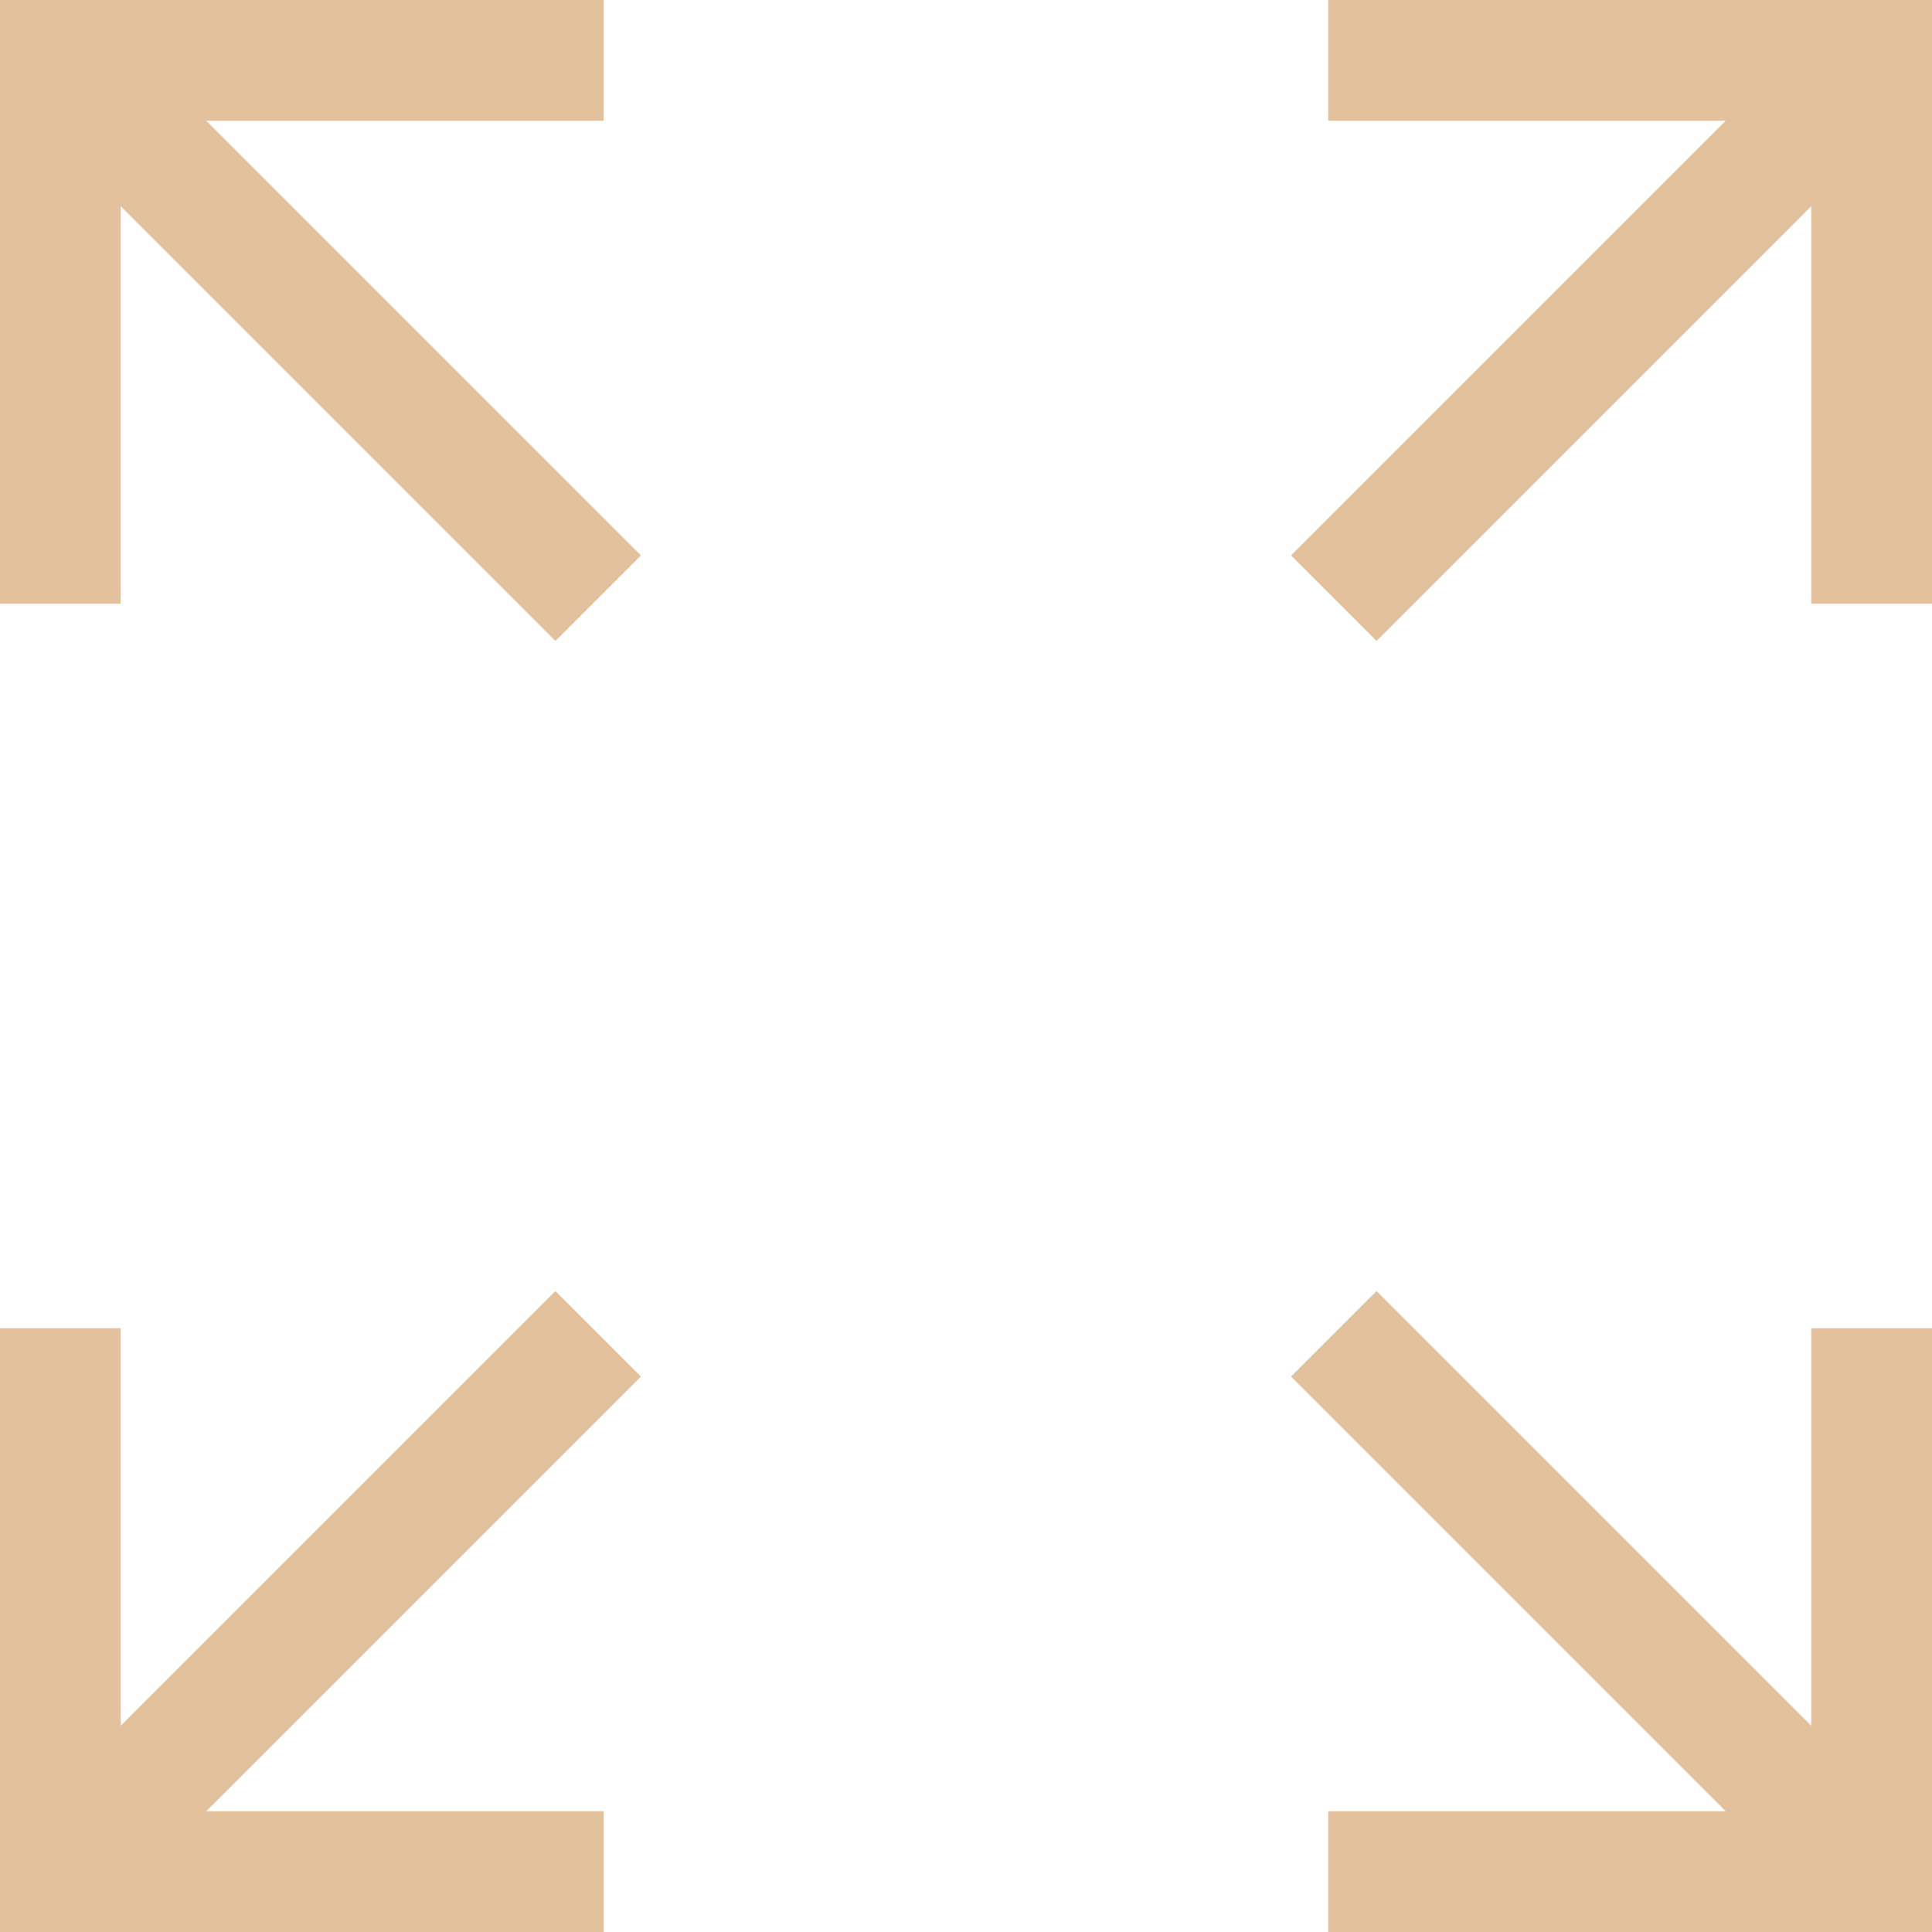 <svg width="24" height="24" viewBox="0 0 24 24" fill="none" xmlns="http://www.w3.org/2000/svg">
<path d="M0 24V16.5H1.5V21.438L6.9 16.038L7.962 17.1L2.562 22.5H7.5V24H0ZM16.5 24V22.5H21.438L16.038 17.1L17.1 16.038L22.5 21.438V16.5H24V24H16.5ZM6.9 7.962L1.5 2.562V7.5H0V0H7.5V1.5H2.562L7.962 6.9L6.9 7.962ZM17.1 7.962L16.038 6.9L21.438 1.5H16.5V0H24V7.5H22.5V2.562L17.1 7.962Z" fill="#E3C19C"/>
</svg>
